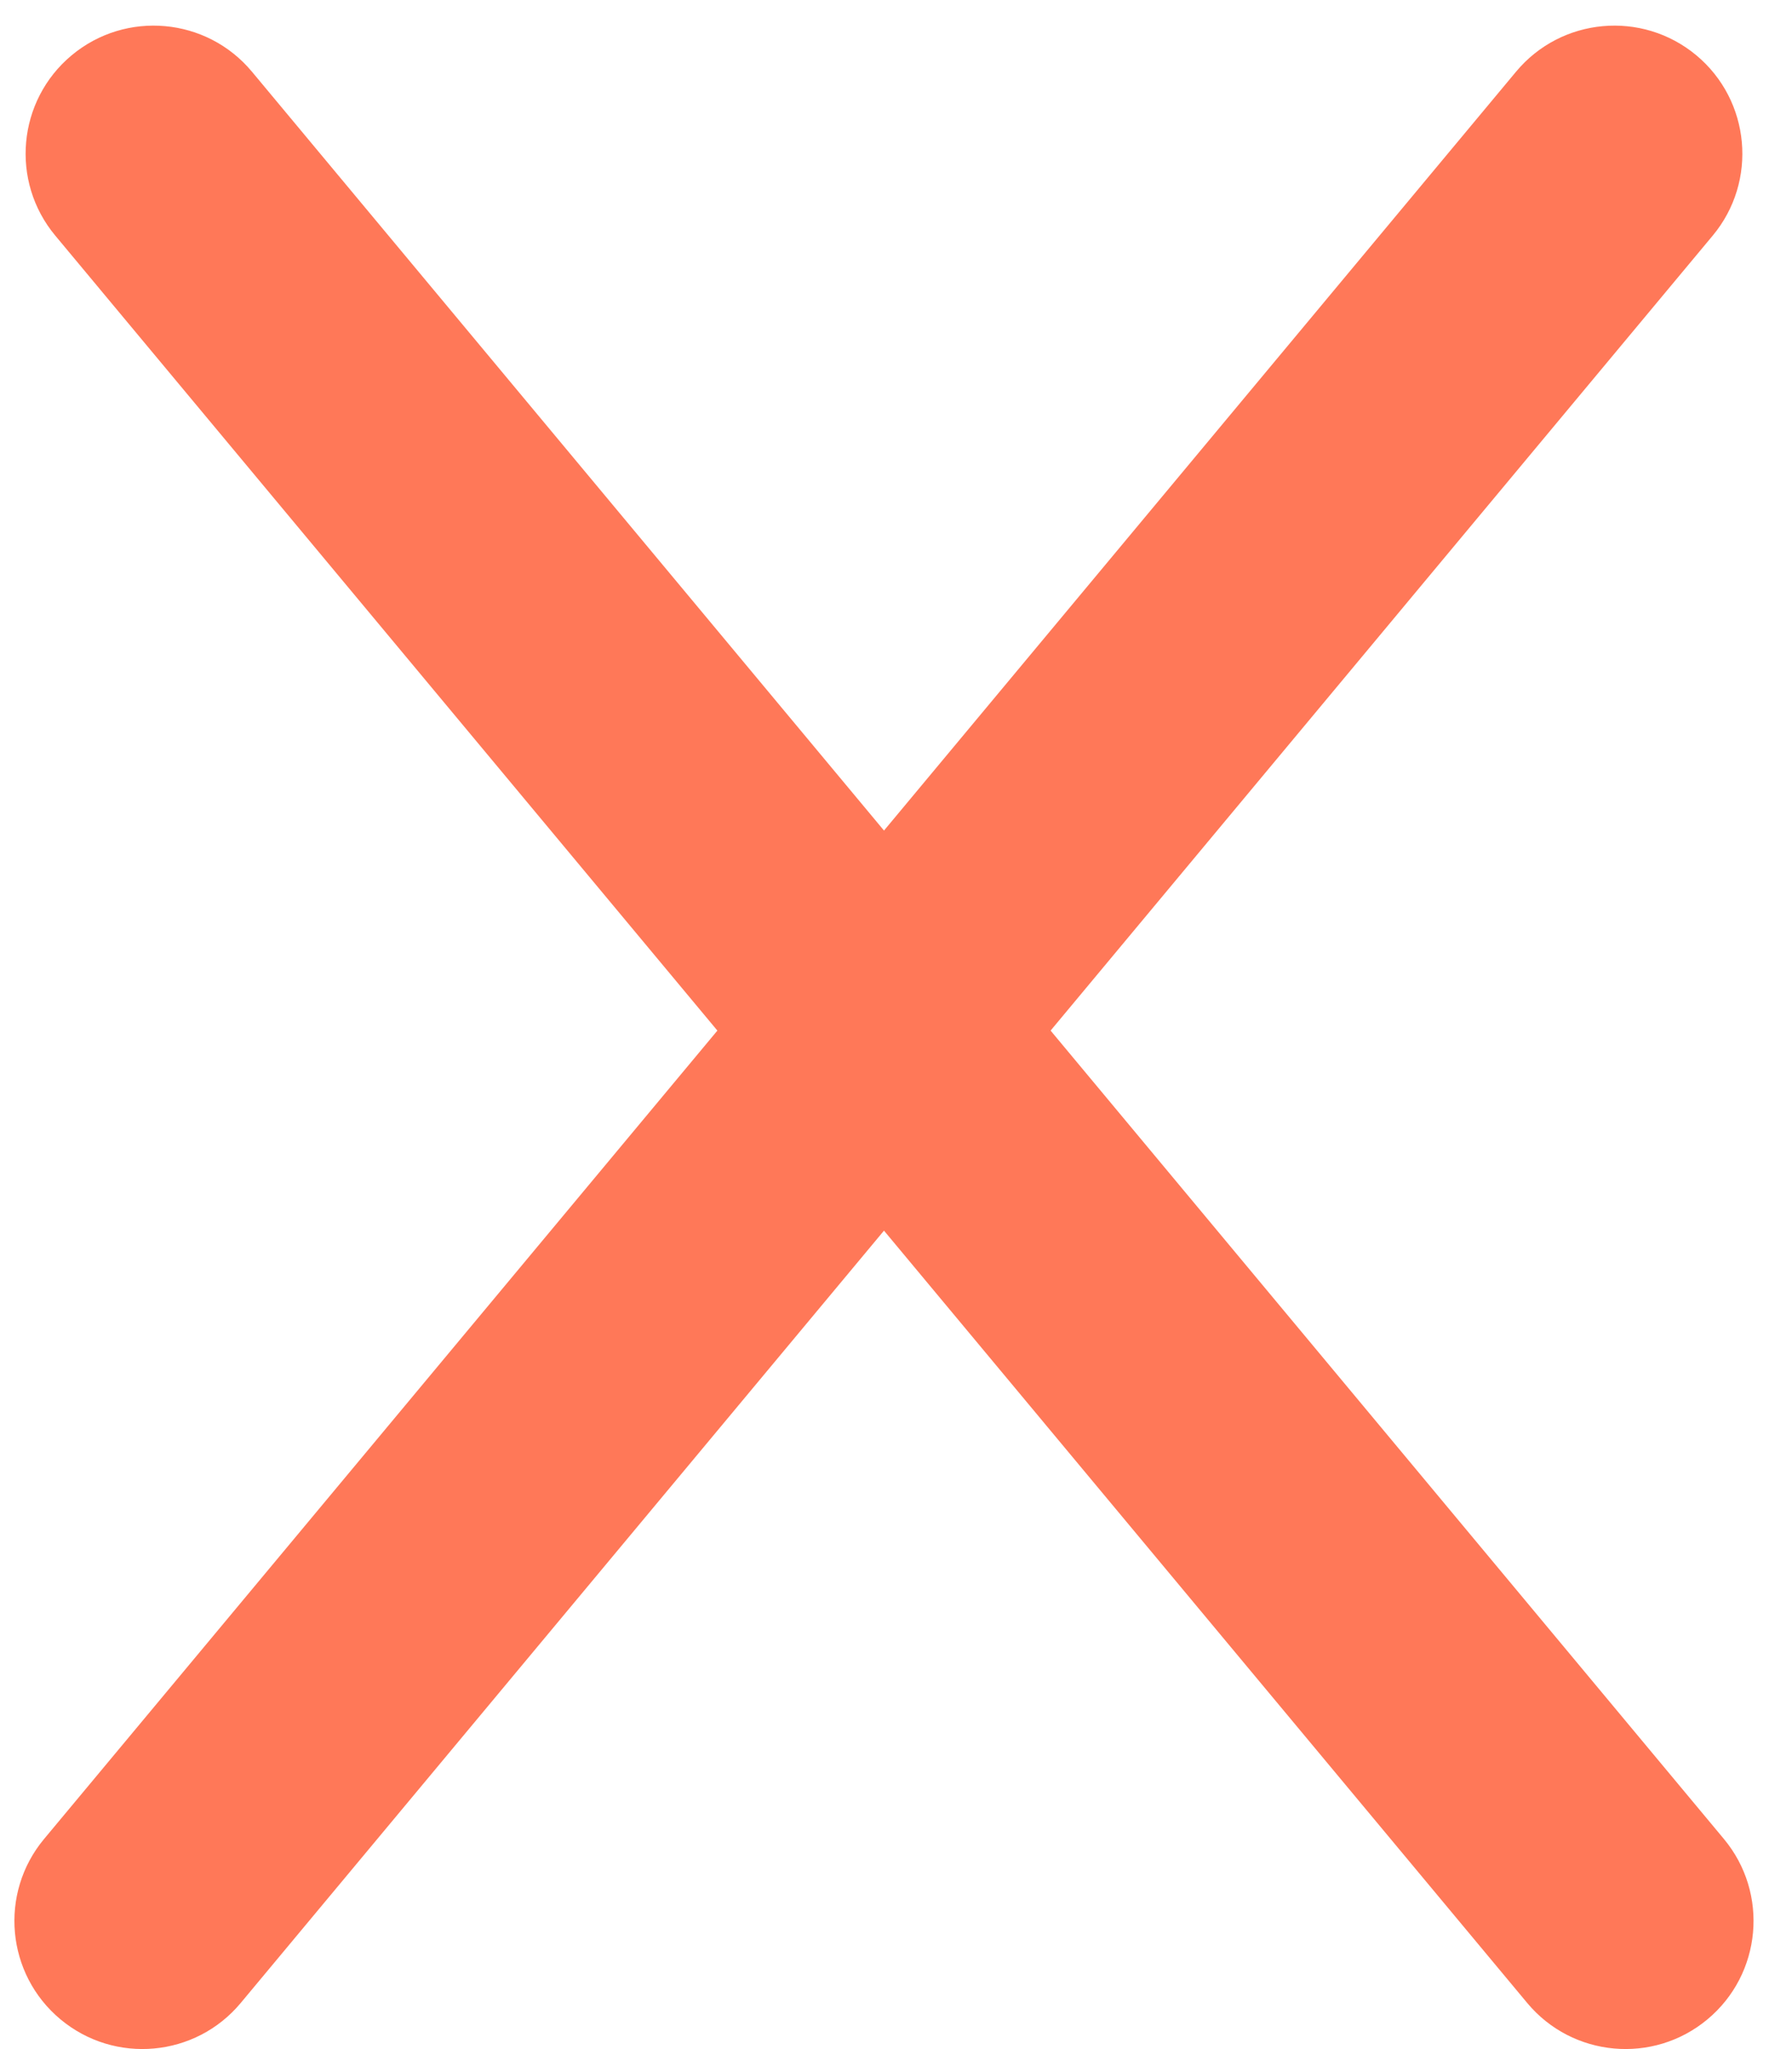<svg width="35" height="40" viewBox="0 0 35 40" fill="none" xmlns="http://www.w3.org/2000/svg">
<path fill-rule="evenodd" clip-rule="evenodd" d="M32.17 2.232C32.595 2.585 32.652 3.216 32.298 3.64L3.55 38.139C3.196 38.563 2.565 38.62 2.141 38.267C1.717 37.913 1.659 37.283 2.013 36.858L30.762 2.36C31.116 1.936 31.746 1.878 32.17 2.232Z" fill="#FF7858"/>
<path d="M32.298 3.64L31.146 2.68L31.146 2.68L32.298 3.64ZM32.17 2.232L31.21 3.384L32.17 2.232ZM3.55 38.139L4.702 39.099L4.702 39.099L3.55 38.139ZM2.141 38.267L1.181 39.419L1.181 39.419L2.141 38.267ZM2.013 36.858L0.861 35.898H0.861L2.013 36.858ZM30.762 2.36L31.914 3.32L31.914 3.32L30.762 2.36ZM33.451 4.6C34.335 3.54 34.191 1.963 33.131 1.079L31.21 3.384C30.998 3.207 30.969 2.892 31.146 2.68L33.451 4.6ZM4.702 39.099L33.451 4.6L31.146 2.68L2.397 37.179L4.702 39.099ZM1.181 39.419C2.242 40.303 3.818 40.16 4.702 39.099L2.397 37.179C2.574 36.967 2.889 36.938 3.101 37.115L1.181 39.419ZM0.861 35.898C-0.023 36.959 0.12 38.535 1.181 39.419L3.101 37.115C3.314 37.291 3.342 37.607 3.165 37.819L0.861 35.898ZM29.61 1.4L0.861 35.898L3.165 37.819L31.914 3.32L29.61 1.4ZM33.131 1.079C32.07 0.196 30.494 0.339 29.61 1.4L31.914 3.32C31.738 3.532 31.422 3.561 31.21 3.384L33.131 1.079Z" fill="#FF7858"/>
<path fill-rule="evenodd" clip-rule="evenodd" d="M2.36 2.232C1.936 2.585 1.878 3.216 2.232 3.64L30.981 38.139C31.334 38.563 31.965 38.62 32.389 38.267C32.813 37.913 32.871 37.283 32.517 36.858L3.768 2.36C3.415 1.936 2.784 1.878 2.36 2.232Z" fill="#FF7858"/>
<path d="M2.232 3.64L3.384 2.68L3.384 2.68L2.232 3.64ZM2.36 2.232L3.32 3.384L2.36 2.232ZM30.981 38.139L29.828 39.099L29.828 39.099L30.981 38.139ZM32.389 38.267L33.349 39.419L33.349 39.419L32.389 38.267ZM32.517 36.858L33.67 35.898H33.67L32.517 36.858ZM3.768 2.36L2.616 3.32L2.616 3.32L3.768 2.36ZM1.08 4.6C0.196 3.54 0.339 1.963 1.4 1.079L3.32 3.384C3.532 3.207 3.561 2.892 3.384 2.68L1.08 4.6ZM29.828 39.099L1.08 4.6L3.384 2.68L32.133 37.179L29.828 39.099ZM33.349 39.419C32.289 40.303 30.712 40.16 29.828 39.099L32.133 37.179C31.956 36.967 31.641 36.938 31.429 37.115L33.349 39.419ZM33.67 35.898C34.553 36.959 34.41 38.535 33.349 39.419L31.429 37.115C31.217 37.291 31.188 37.607 31.365 37.819L33.67 35.898ZM4.921 1.4L33.67 35.898L31.365 37.819L2.616 3.32L4.921 1.4ZM1.4 1.079C2.46 0.196 4.037 0.339 4.921 1.4L2.616 3.32C2.793 3.532 3.108 3.561 3.32 3.384L1.4 1.079Z" fill="#FF7858"/>
</svg>
